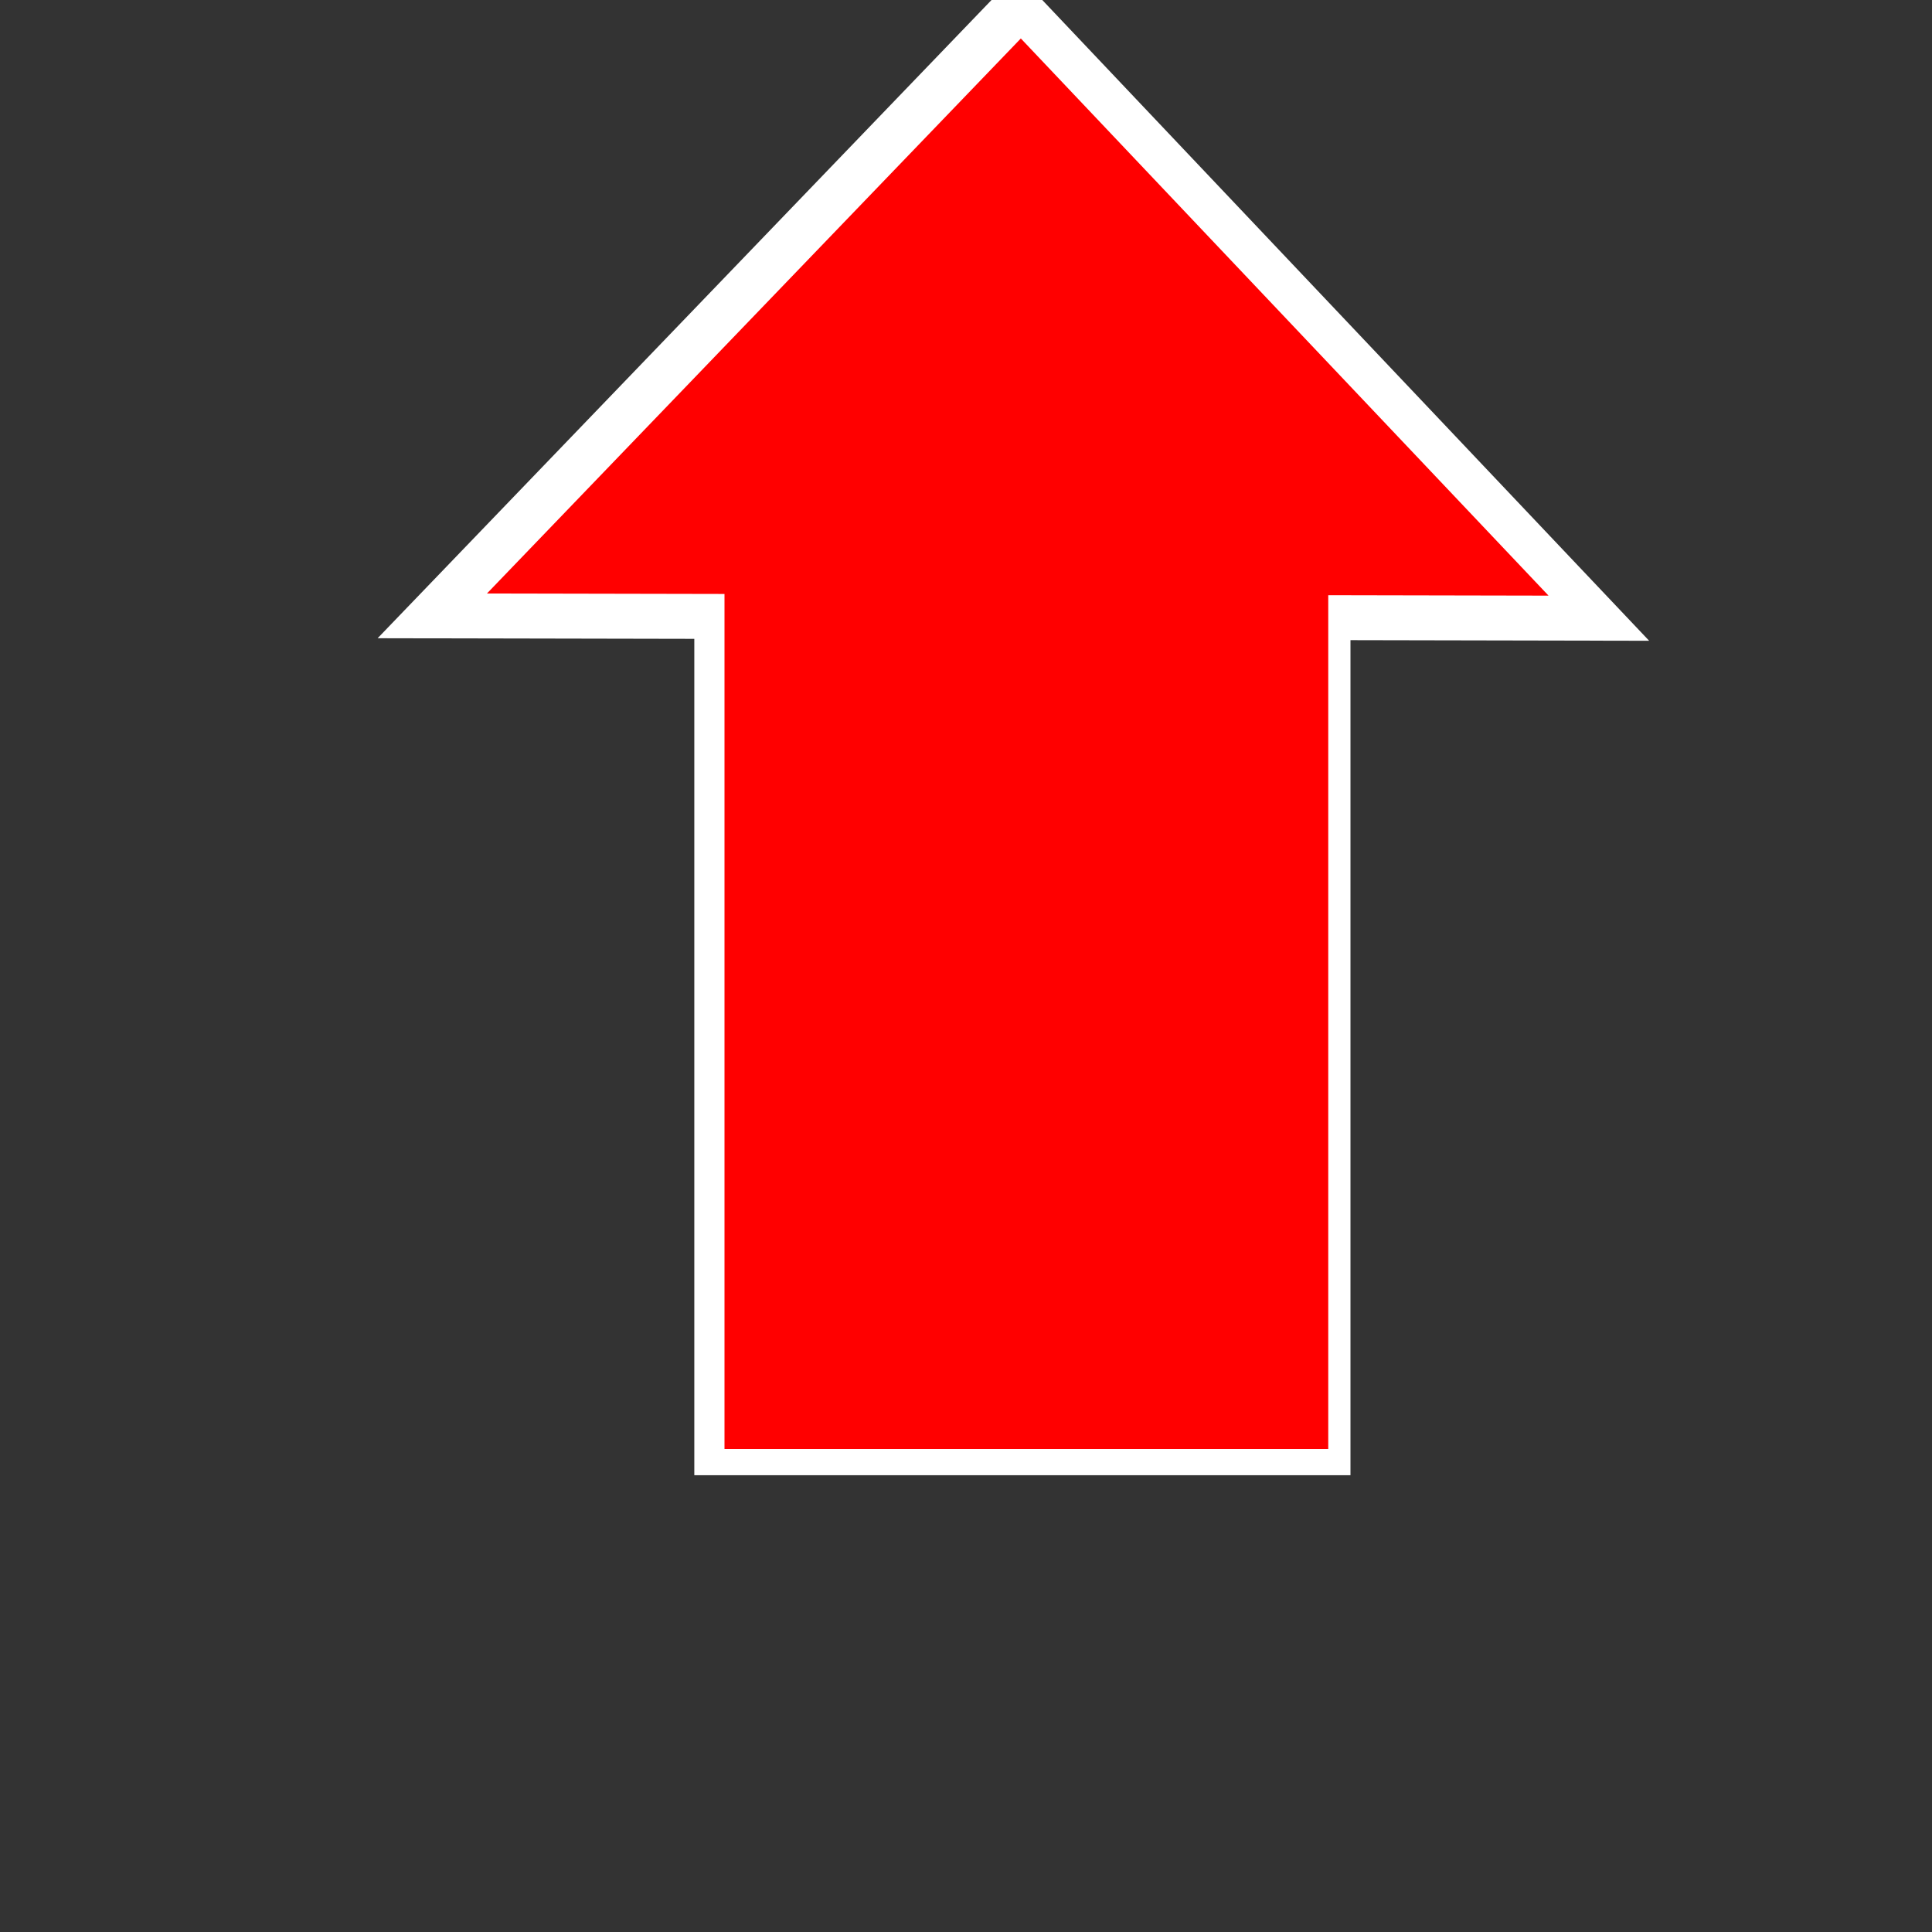 <?xml version="1.0" encoding="UTF-8" standalone="no"?>
<!-- Created with Inkscape (http://www.inkscape.org/) -->

<svg
   xmlns:dc="http://purl.org/dc/elements/1.1/"
   xmlns:cc="http://creativecommons.org/ns#"
   xmlns:rdf="http://www.w3.org/1999/02/22-rdf-syntax-ns#"
   xmlns:svg="http://www.w3.org/2000/svg"
   xmlns="http://www.w3.org/2000/svg"
   xmlns:sodipodi="http://sodipodi.sourceforge.net/DTD/sodipodi-0.dtd"
   xmlns:inkscape="http://www.inkscape.org/namespaces/inkscape"
   width="16"
   height="16"
   id="svg2"
   inkscape:label="Pozadí"
   version="1.1"
   inkscape:version="0.48.0 r9654"
   inkscape:export-filename="F:\GIS\render\symbols\castle.png"
   inkscape:export-xdpi="90"
   inkscape:export-ydpi="90"
   sodipodi:docname="castle.svg">
  <rect width="100%" height="100%" fill="#333333" stroke="none"/>
  <defs
     id="defs3" />
  <sodipodi:namedview
     id="base"
     pagecolor="#ffffff"
     bordercolor="#666666"
     borderopacity="1.0"
     inkscape:pageopacity="0.0"
     inkscape:pageshadow="2"
     inkscape:zoom="27.375"
     inkscape:cx="2.7324082"
     inkscape:cy="7.4150598"
     inkscape:document-units="px"
     inkscape:current-layer="layer1"
     showgrid="true"
     inkscape:window-width="1256"
     inkscape:window-height="737"
     inkscape:window-x="4"
     inkscape:window-y="89"
     inkscape:window-maximized="0">
    <inkscape:grid
       type="xygrid"
       id="grid3768"
       empspacing="4"
       visible="true"
       enabled="true"
       snapvisiblegridlinesonly="true"
       dotted="false" />
  </sodipodi:namedview>
  <g
     inkscape:label="Vrstva 1"
     inkscape:groupmode="layer"
     id="layer1"
     transform="translate(0,-1036.362)">
    <g
       transform="translate(0.467,1.0547848e-4)"
       id="g4418-1"
       style="fill:#ffffff;fill-opacity:1;stroke:#ffffff;stroke-width:1.5;stroke-miterlimit:4;stroke-opacity:1;stroke-dasharray:none">
      <path
         sodipodi:nodetypes="cccc"
         inkscape:connector-curvature="0"
         id="path3754-7"
         d="m 4.419,1040.901 3.533,-3.673 3.492,3.687 z"
         style="fill:#ffffff;fill-opacity:1;stroke:#ffffff;stroke-width:1.5;stroke-linecap:butt;stroke-linejoin:miter;stroke-miterlimit:4;stroke-opacity:1;stroke-dasharray:none" />
      <rect
         y="1040.895"
         x="6.033"
         height="6.934"
         width="3.934"
         id="rect3908-1"
         style="fill:#ffffff;fill-opacity:1;stroke:#ffffff;stroke-width:1.5;stroke-linecap:square;stroke-linejoin:miter;stroke-miterlimit:4;stroke-opacity:1;stroke-dasharray:none" />
    </g>
    <g
       id="g4418"
       transform="translate(0.5,0)"
       style="fill:#ff0000;fill-opacity:1;stroke:#ff0000;stroke-opacity:1">
      <path
         sodipodi:nodetypes="cccc"
         inkscape:connector-curvature="0"
         id="path3754"
         d="m 4.419,1040.901 3.533,-3.673 3.492,3.687 z"
         style="fill:#ff0000;fill-opacity:1;stroke:#ff0000;stroke-width:0.756px;stroke-linecap:butt;stroke-linejoin:miter;stroke-opacity:1" />
      <rect
         y="1040.895"
         x="6.033"
         height="6.934"
         width="3.934"
         id="rect3908"
         style="fill:#ff0000;fill-opacity:1;stroke:#ff0000;stroke-width:1.066;stroke-linecap:square;stroke-linejoin:miter;stroke-miterlimit:4;stroke-opacity:1;stroke-dasharray:none" />
    </g>
  </g>
</svg>
